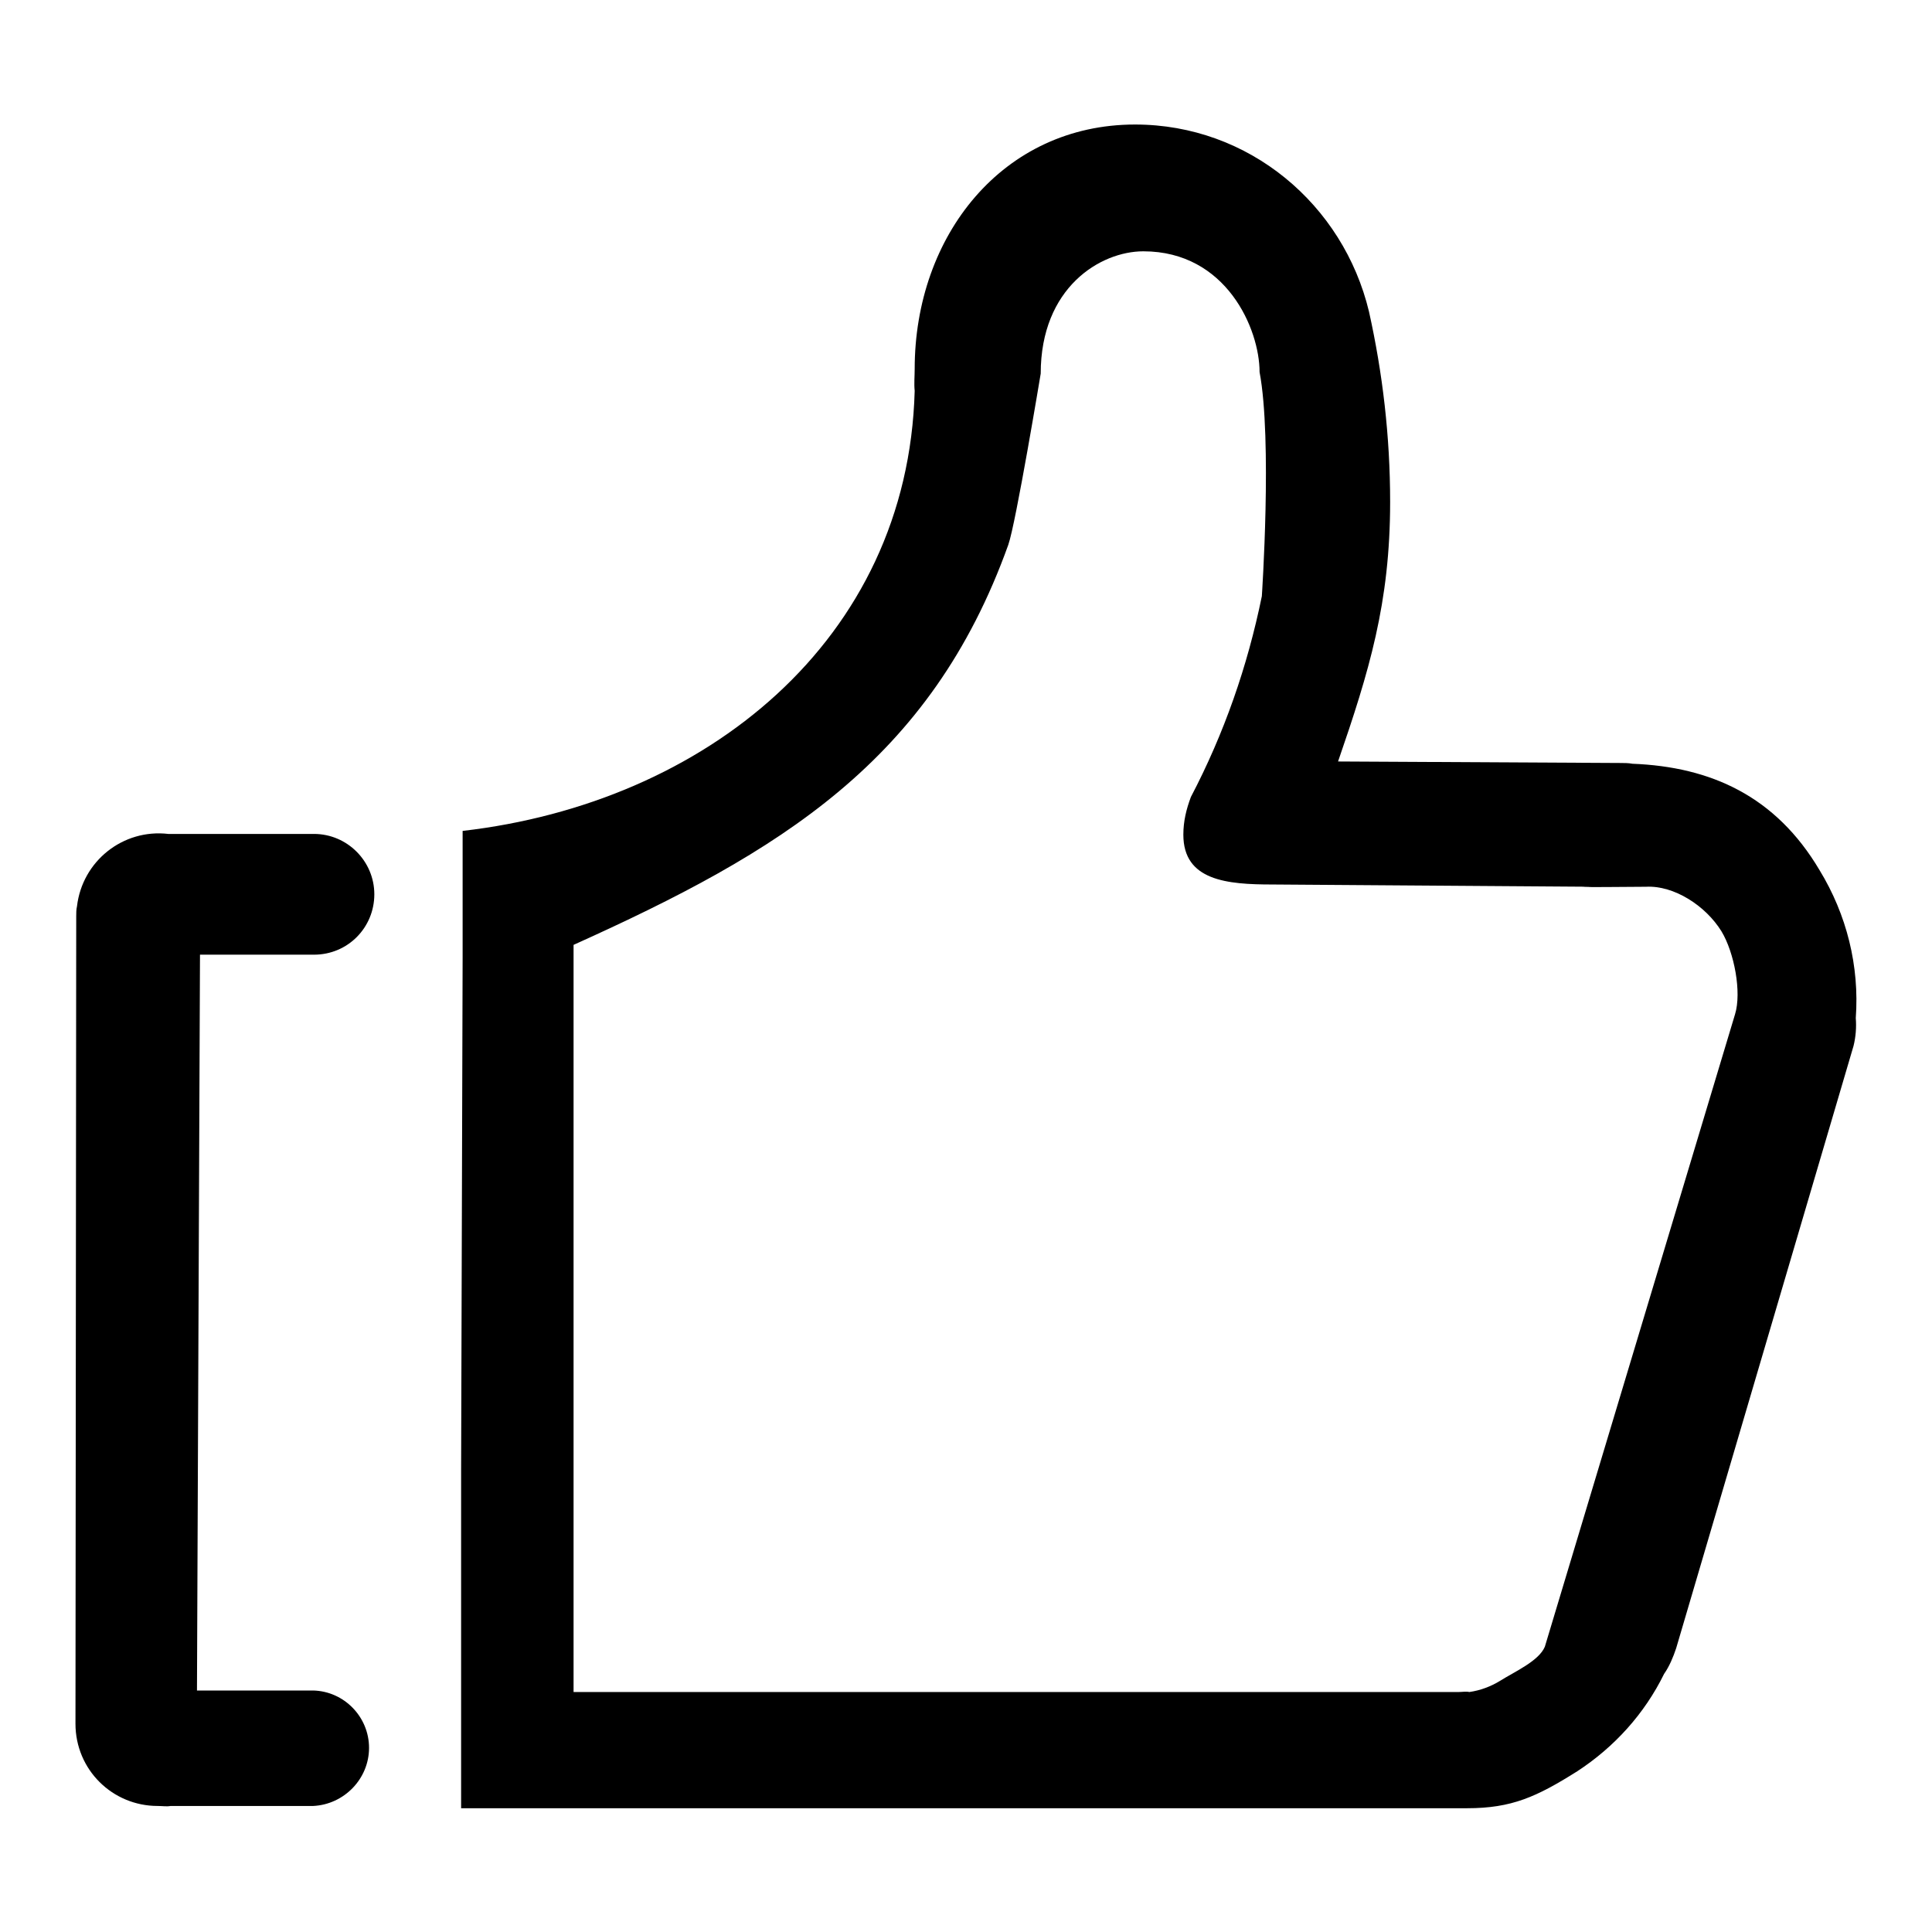 <?xml version="1.0" encoding="utf-8"?>
<!-- Svg Vector Icons : http://www.onlinewebfonts.com/icon -->
<!DOCTYPE svg PUBLIC "-//W3C//DTD SVG 1.1//EN" "http://www.w3.org/Graphics/SVG/1.1/DTD/svg11.dtd">
<svg version="1.1" xmlns="http://www.w3.org/2000/svg" xmlns:xlink="http://www.w3.org/1999/xlink" x="0px" y="0px" viewBox="0 0 256 256" enable-background="new 0 0 256 256" xml:space="preserve">
<g> <path fill="#000000" d="M49.6,118.5c0-4.4-3.6-8-8-8l0,0c-0.1,0-0.2,0-0.2,0l-19.1,0c-6-0.7-11.4,3.6-12.1,9.6 c-0.1,0.4-0.1,0.9-0.1,1.3l-0.1,107c0,6.1,4.9,10.9,10.9,10.9c0.6,0,1.2,0.1,1.7,0l18.6,0c0.1,0,0.1,0,0.1,0h0.2 c4.1-0.2,7.4-3.6,7.4-7.7c0-4.1-3.3-7.5-7.4-7.6L26.1,224l0.4-97.5h15.1C46.1,126.5,49.6,122.9,49.6,118.5L49.6,118.5L49.6,118.5z  M216.3,101.2c-0.5-0.1-1.1-0.1-1.6-0.1l-37.4-0.2c4.1-11.9,6.9-21,6.9-34.4c0-8.7-1-17.1-2.8-25.2c-3.4-14.2-15.9-24.8-31-24.8 c-17.5,0-29.2,14.7-29.2,32.4c0,1-0.1,1.9,0,2.9c-0.9,33.1-27.8,54.6-59.9,58.3v16.8l-0.2,67.9v44.8l133.3,0 c5.9,0,9.2-1.5,14.6-4.9c4.9-3.2,8.9-7.6,11.5-12.9c0.7-1,1.2-2.2,1.6-3.4l23.5-79.8c0.3-1.2,0.4-2.5,0.3-3.7 c0.5-6.9-1.2-13.7-4.8-19.6C235.3,105.5,226.7,101.6,216.3,101.2L216.3,101.2z M204.7,218.2c-0.8,1.9-4,3.3-5.9,4.5 c-1.3,0.8-2.7,1.3-4.1,1.5c-0.5-0.1-0.9,0-1.4,0H76L76,125.2c27.3-12.3,47.3-24.3,57.6-53c1-2.8,4.3-22.7,4.3-22.7 c0-11.4,7.9-16.2,13.6-16.2c11,0,15.4,10.3,15.4,16c1.7,9,0.3,29.7,0.3,29.7c-1.9,9.3-5,18.2-9.4,26.6c-0.6,1.6-1,3.2-1,5 c0,6.1,5.8,6.6,11.8,6.6l42.4,0.3c-4.9,0.1,7.1,0,7.1,0c3.7-0.2,7.9,2.5,10,5.9c1.7,2.8,2.7,8.1,1.8,11L204.7,218.2L204.7,218.2z  M64.7,239.5c0.3,0,0.4,0,0.3,0C65.2,239.5,65.3,239.5,64.7,239.5c-0.6-0.1-0.5-0.1-0.2,0C64.4,239.6,64.5,239.6,64.7,239.5z"/></g>
</svg>